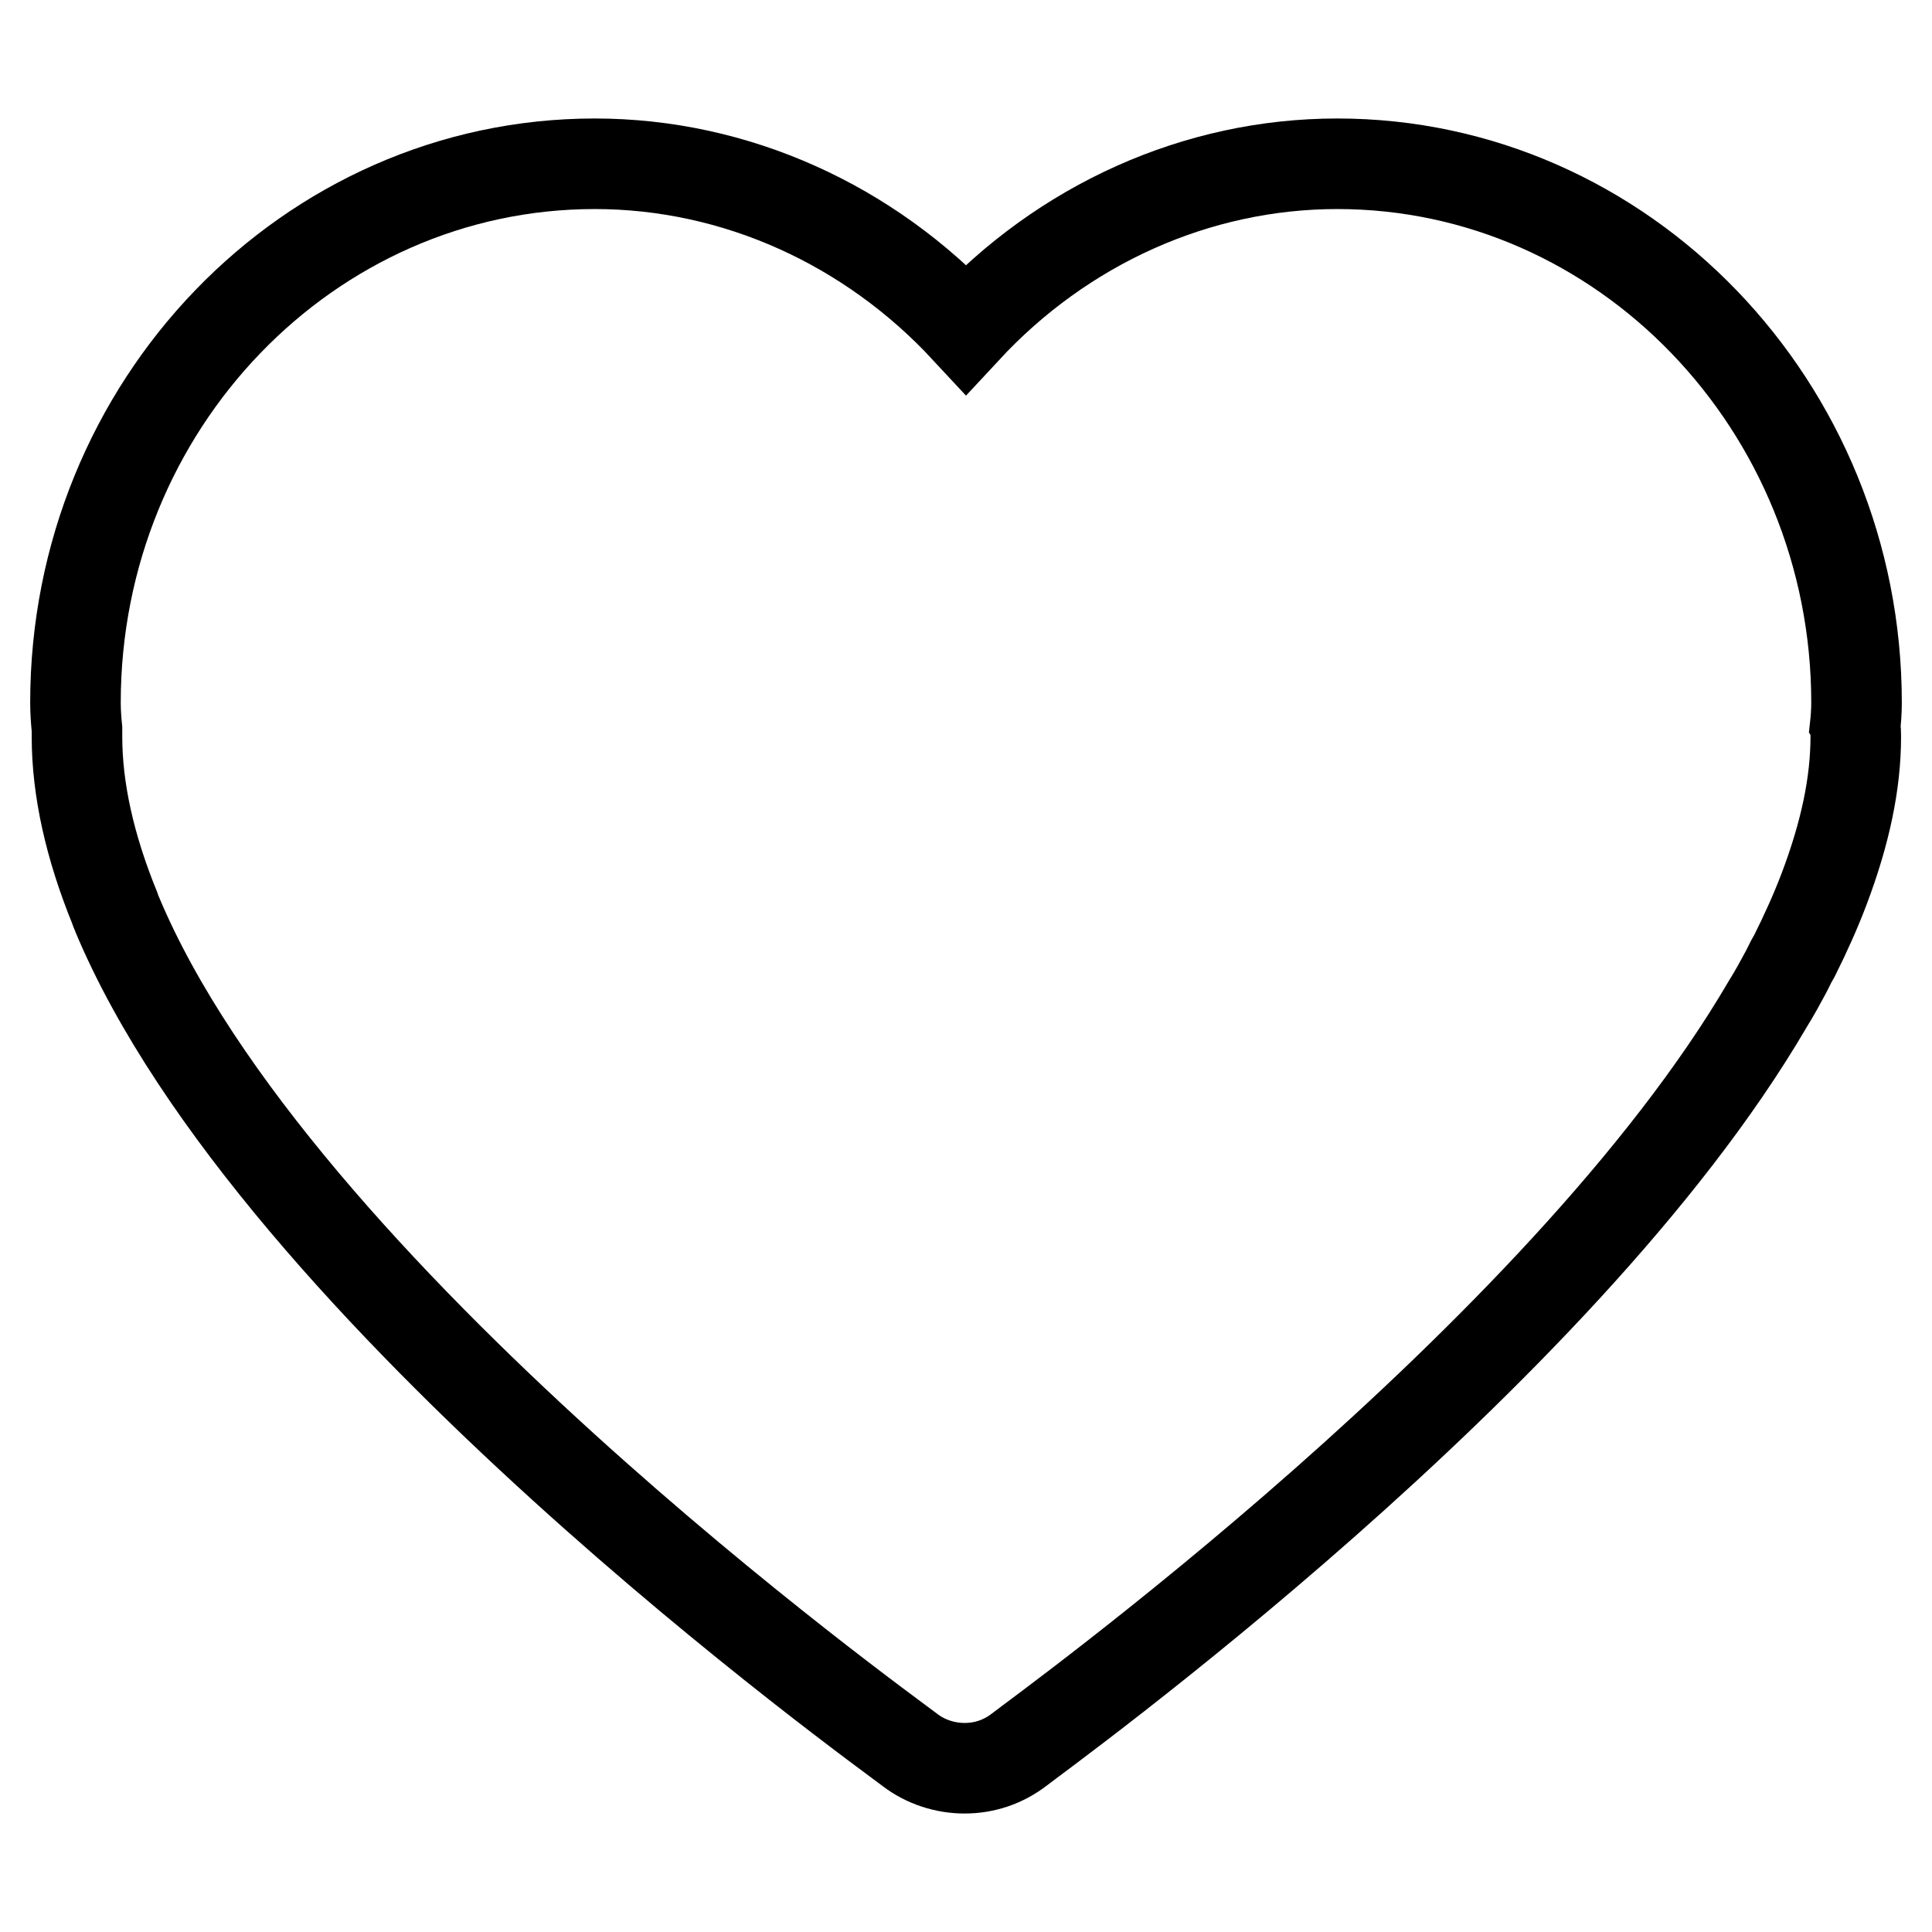 <?xml version="1.0" encoding="utf-8"?>
<!-- Svg Vector Icons : http://www.onlinewebfonts.com/icon -->
<!DOCTYPE svg PUBLIC "-//W3C//DTD SVG 1.1//EN" "http://www.w3.org/Graphics/SVG/1.1/DTD/svg11.dtd">
<svg version="1.1" xmlns="http://www.w3.org/2000/svg" xmlns:xlink="http://www.w3.org/1999/xlink" x="0px" y="0px" viewBox="0 0 256 256" enable-background="new 0 0 256 256" xml:space="preserve">
<g> <path stroke-width="12" fill-opacity="0" stroke="#000000"  d="M246,93.1c0-39.3-30.9-71.4-68.8-71.4c-18.7,0-36.4,8.1-49.2,21.9c-12.8-13.8-30.5-21.9-49.2-21.9 c-37.9,0-68.8,32-68.8,71.4c0,1.3,0.1,2.5,0.2,3.5c0,0.3,0,0.6,0,1c0,7,1.7,14.6,5,22.7c0.1,0.3,0.2,0.6,0.3,0.8 c21,50.3,101.6,108.1,105.1,110.8c2.1,1.6,4.7,2.4,7.2,2.4c2.6,0,5.1-0.8,7.3-2.5c2.9-2.3,71.7-51.8,99.1-98.7 c1-1.6,1.8-3.1,2.5-4.4c0.2-0.4,0.4-0.8,0.6-1.2l0.1-0.2c0.1-0.2,0.2-0.3,0.3-0.5c1.6-3.2,2.9-6.1,4-9c2.8-7.4,4.2-14,4.2-20.2 c0-0.5,0-0.9-0.1-1.2C245.9,95.5,246,94.4,246,93.1z"/></g>
</svg>